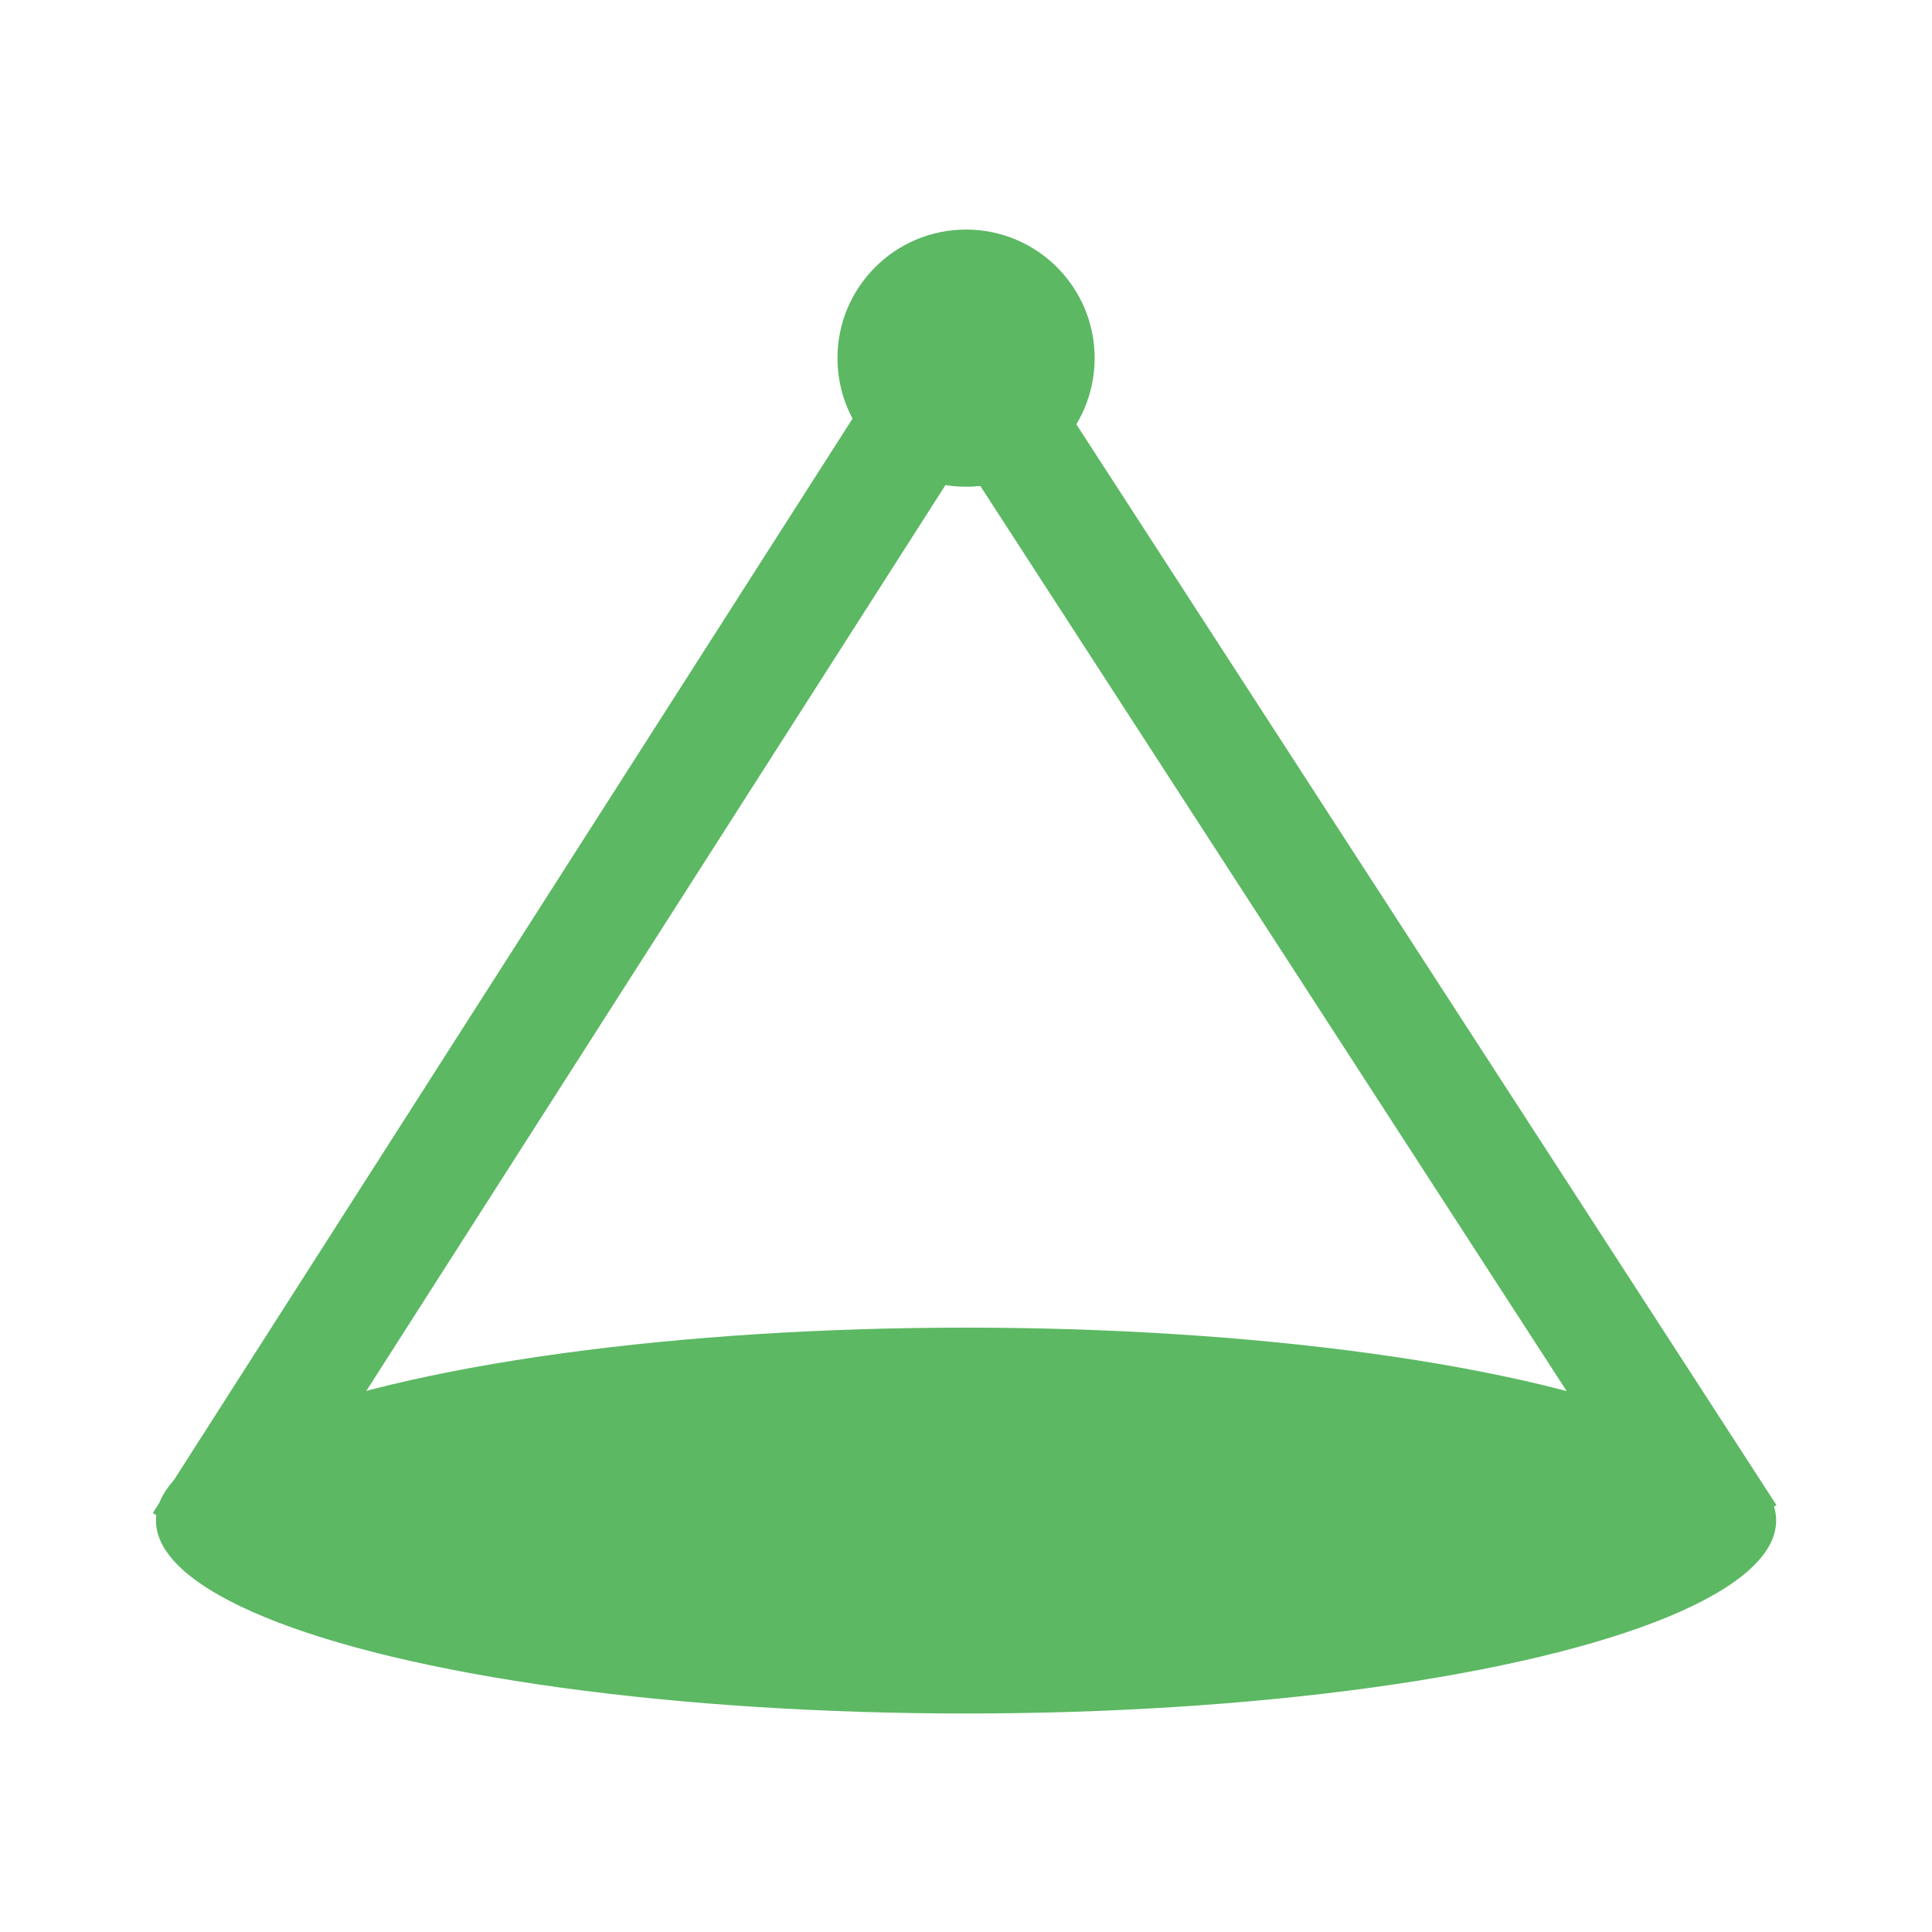 <?xml version="1.0" encoding="UTF-8" standalone="no"?>
<!-- Created with Inkscape (http://www.inkscape.org/) -->

<svg
   width="16.933mm"
   height="16.933mm"
   viewBox="0 0 16.933 16.933"
   version="1.1"
   id="svg1"
   inkscape:version="1.4.2 (ebf0e940d0, 2025-05-08)"
   sodipodi:docname="point.svg"
   inkscape:export-filename="../../project/assets/icons/point.svg"
   inkscape:export-xdpi="96"
   inkscape:export-ydpi="96"
   xmlns:inkscape="http://www.inkscape.org/namespaces/inkscape"
   xmlns:sodipodi="http://sodipodi.sourceforge.net/DTD/sodipodi-0.dtd"
   xmlns="http://www.w3.org/2000/svg"
   xmlns:svg="http://www.w3.org/2000/svg">
  <sodipodi:namedview
     id="namedview1"
     pagecolor="#ffffff"
     bordercolor="#999999"
     borderopacity="1"
     inkscape:showpageshadow="2"
     inkscape:pageopacity="0"
     inkscape:pagecheckerboard="0"
     inkscape:deskcolor="#d1d1d1"
     inkscape:document-units="mm"
     inkscape:zoom="11.046421"
     inkscape:cx="35.486607"
     inkscape:cy="38.836108"
     inkscape:current-layer="layer1" />
  <defs
     id="defs1" />
  <g
     inkscape:label="Layer 1"
     inkscape:groupmode="layer"
     id="layer1">
    <ellipse
       style="fill:#5cb863;stroke-width:5;stroke-linecap:round;paint-order:fill markers stroke"
       id="path2"
       cx="8.467"
       cy="13.327"
       rx="7.1"
       ry="1.691" />
    <path
       style="fill:none;stroke:#5cb863;stroke-width:1;stroke-linecap:butt;stroke-opacity:1;paint-order:fill markers stroke"
       d="M 1.761,13.53 8.433,3.094 15.15,13.463"
       id="path3"
       sodipodi:nodetypes="ccc" />
    <circle
       style="fill:#5cb863;stroke-width:5;stroke-linecap:round;paint-order:fill markers stroke"
       id="path1"
       cx="8.467"
       cy="3.139"
       r="1.127" />
  </g>
</svg>
